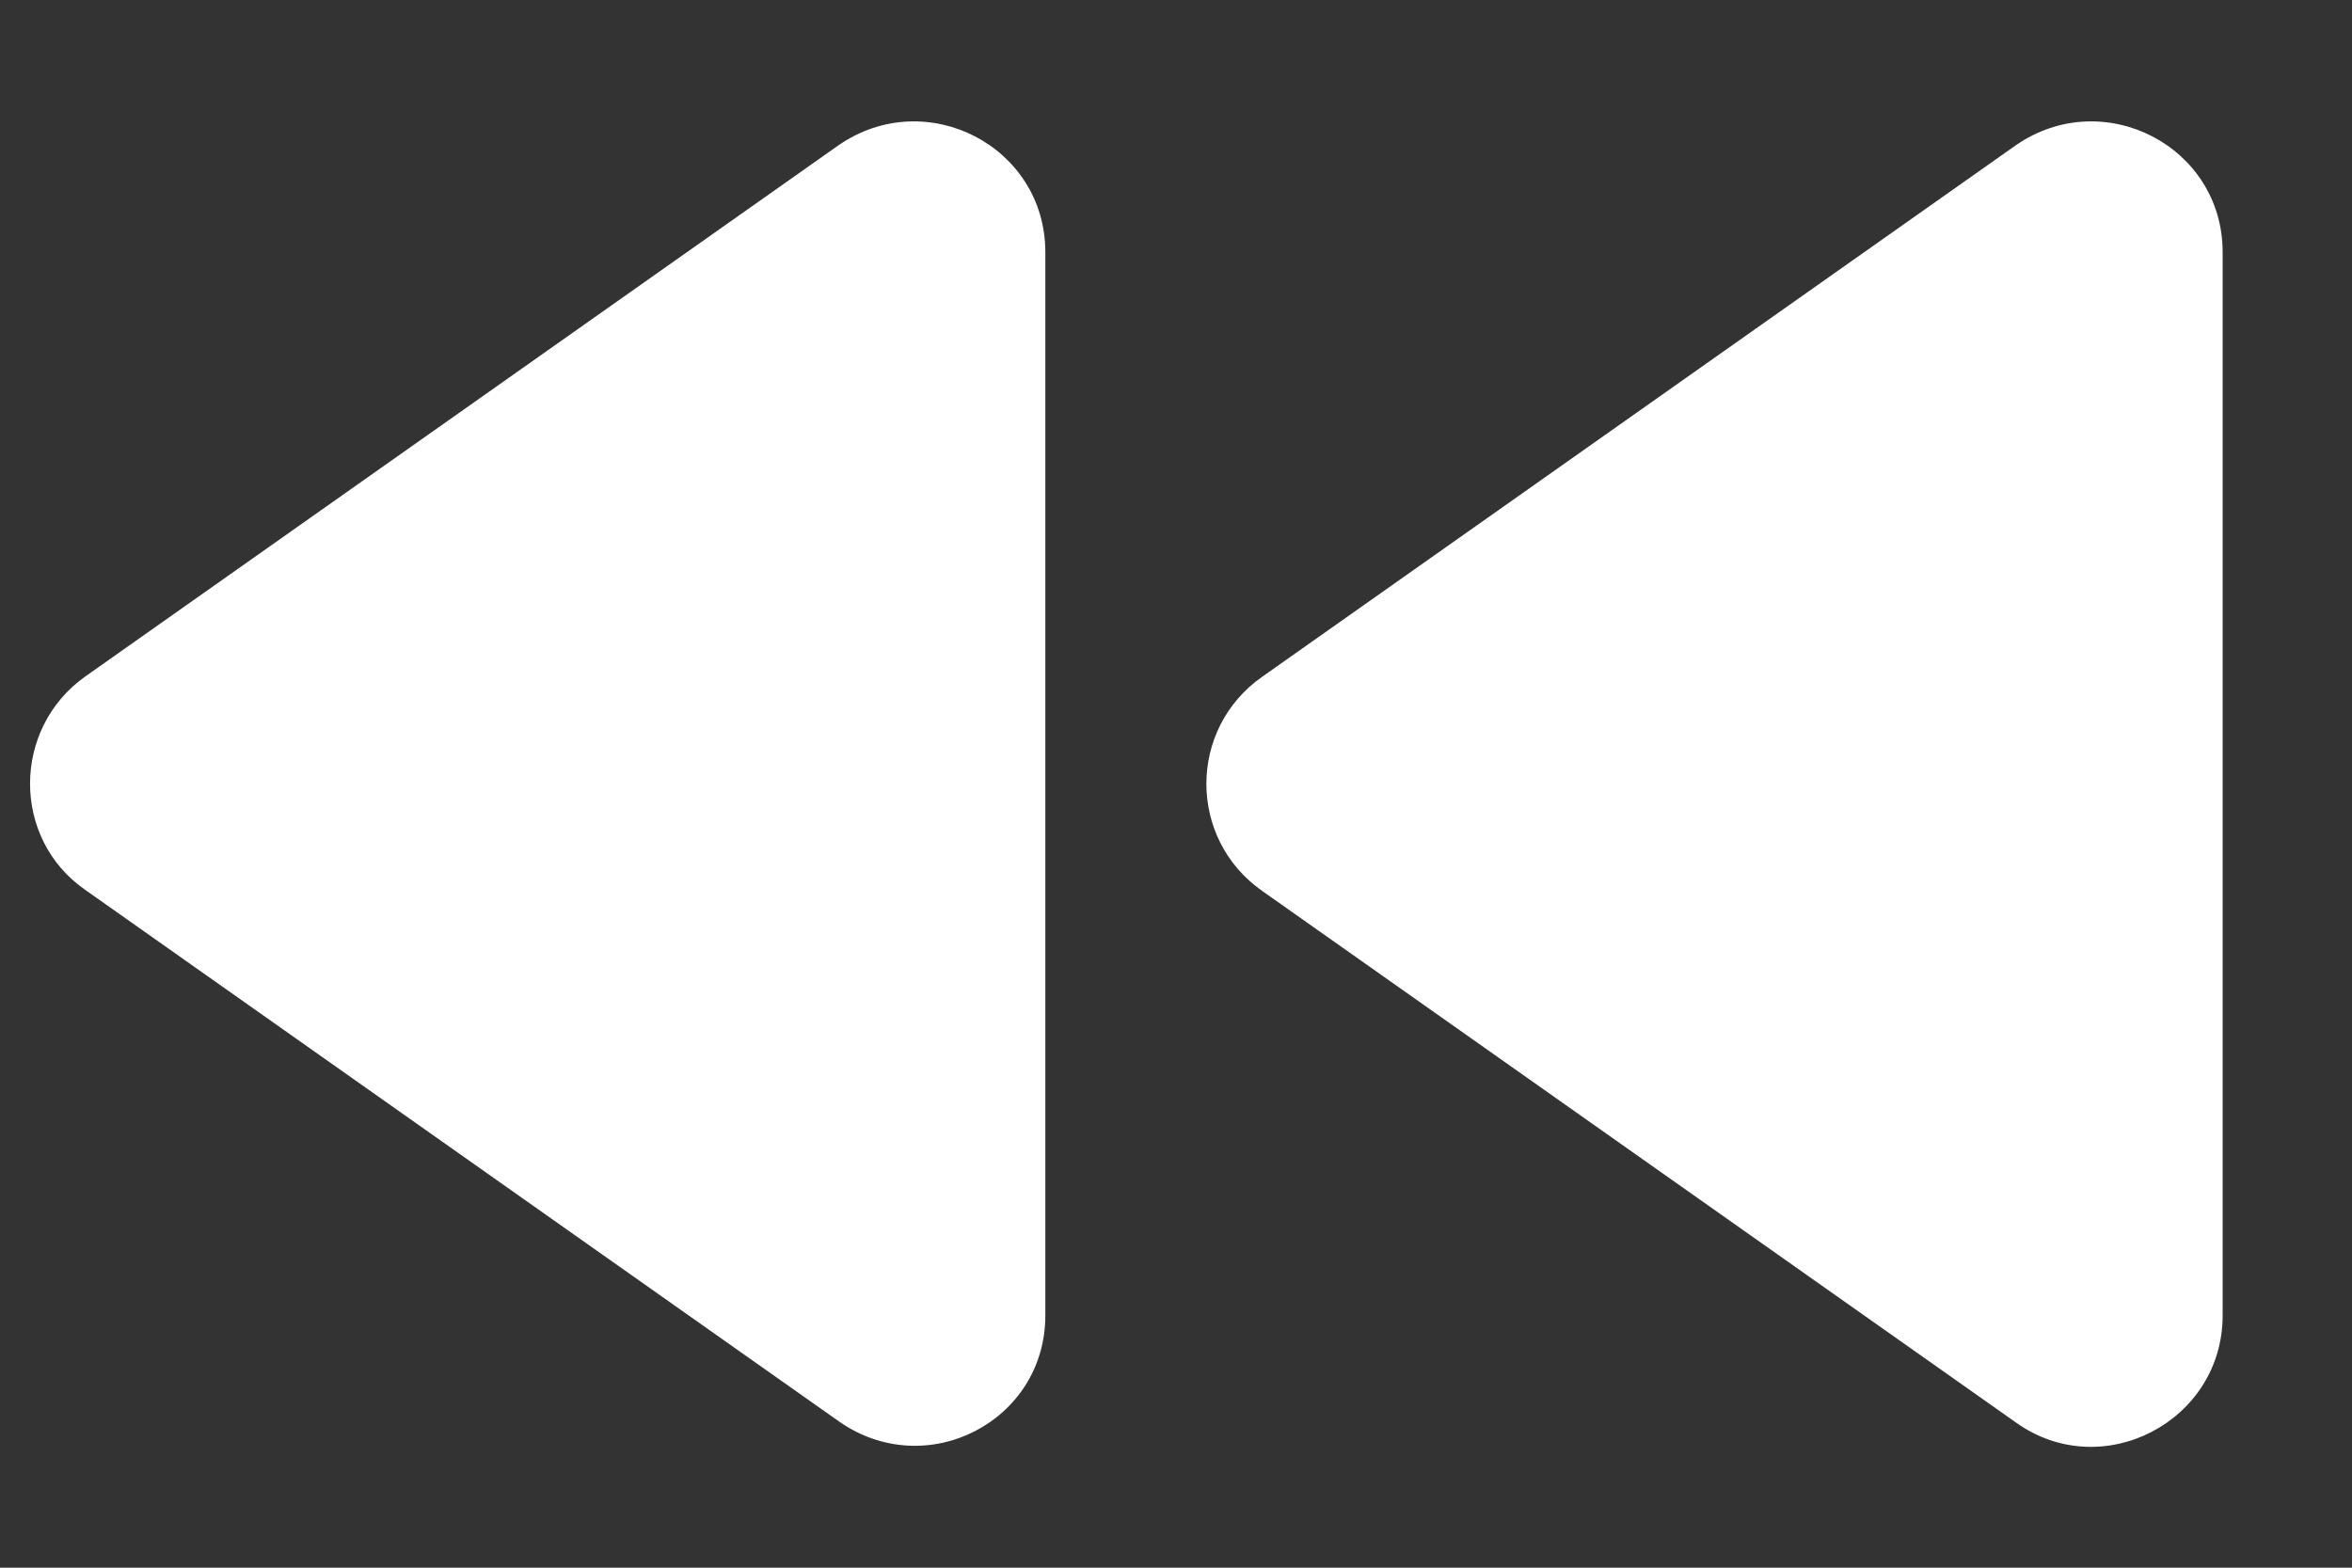 <svg width="18px" height="12px" viewBox="0 0 18 12" version="1.1" xmlns="http://www.w3.org/2000/svg" xmlns:xlink="http://www.w3.org/1999/xlink">

<rect x="0" y="0" width="18" height="12" fill="#333333" stroke="none"/>

<title>fast_rewind</title>
<desc>Created with Sketch.</desc>
<g id="Icons" stroke="none" stroke-width="1" fill="none" fill-rule="evenodd">
<g id="Rounded" transform="translate(-511, -912)">
<g id="AV" transform="translate(100, 852)">
<g id="-Round-/-AV-/-fast_rewind" transform="translate(408, 54)">
<g>
<rect id="Rectangle-Copy-11" x="0" y="0" width="24" height="24"></rect>
<path d="M11,16.07 L11,7.93 C11,7.12 10.09,6.65 9.42,7.11 L3.65,11.18 C3.09,11.58 3.09,12.42 3.65,12.81 L9.42,16.88 C10.09,17.35 11,16.88 11,16.07 Z M12.66,12.82 L18.43,16.89 C19.09,17.36 20.01,16.88 20.01,16.07 L20.01,7.93 C20.01,7.12 19.1,6.65 18.43,7.11 L12.66,11.18 C12.09,11.58 12.09,12.42 12.66,12.82 Z" id="🔹Icon-Color" fill="#ffffff"></path>
</g>
</g>
</g>
</g>
</g>
</svg>